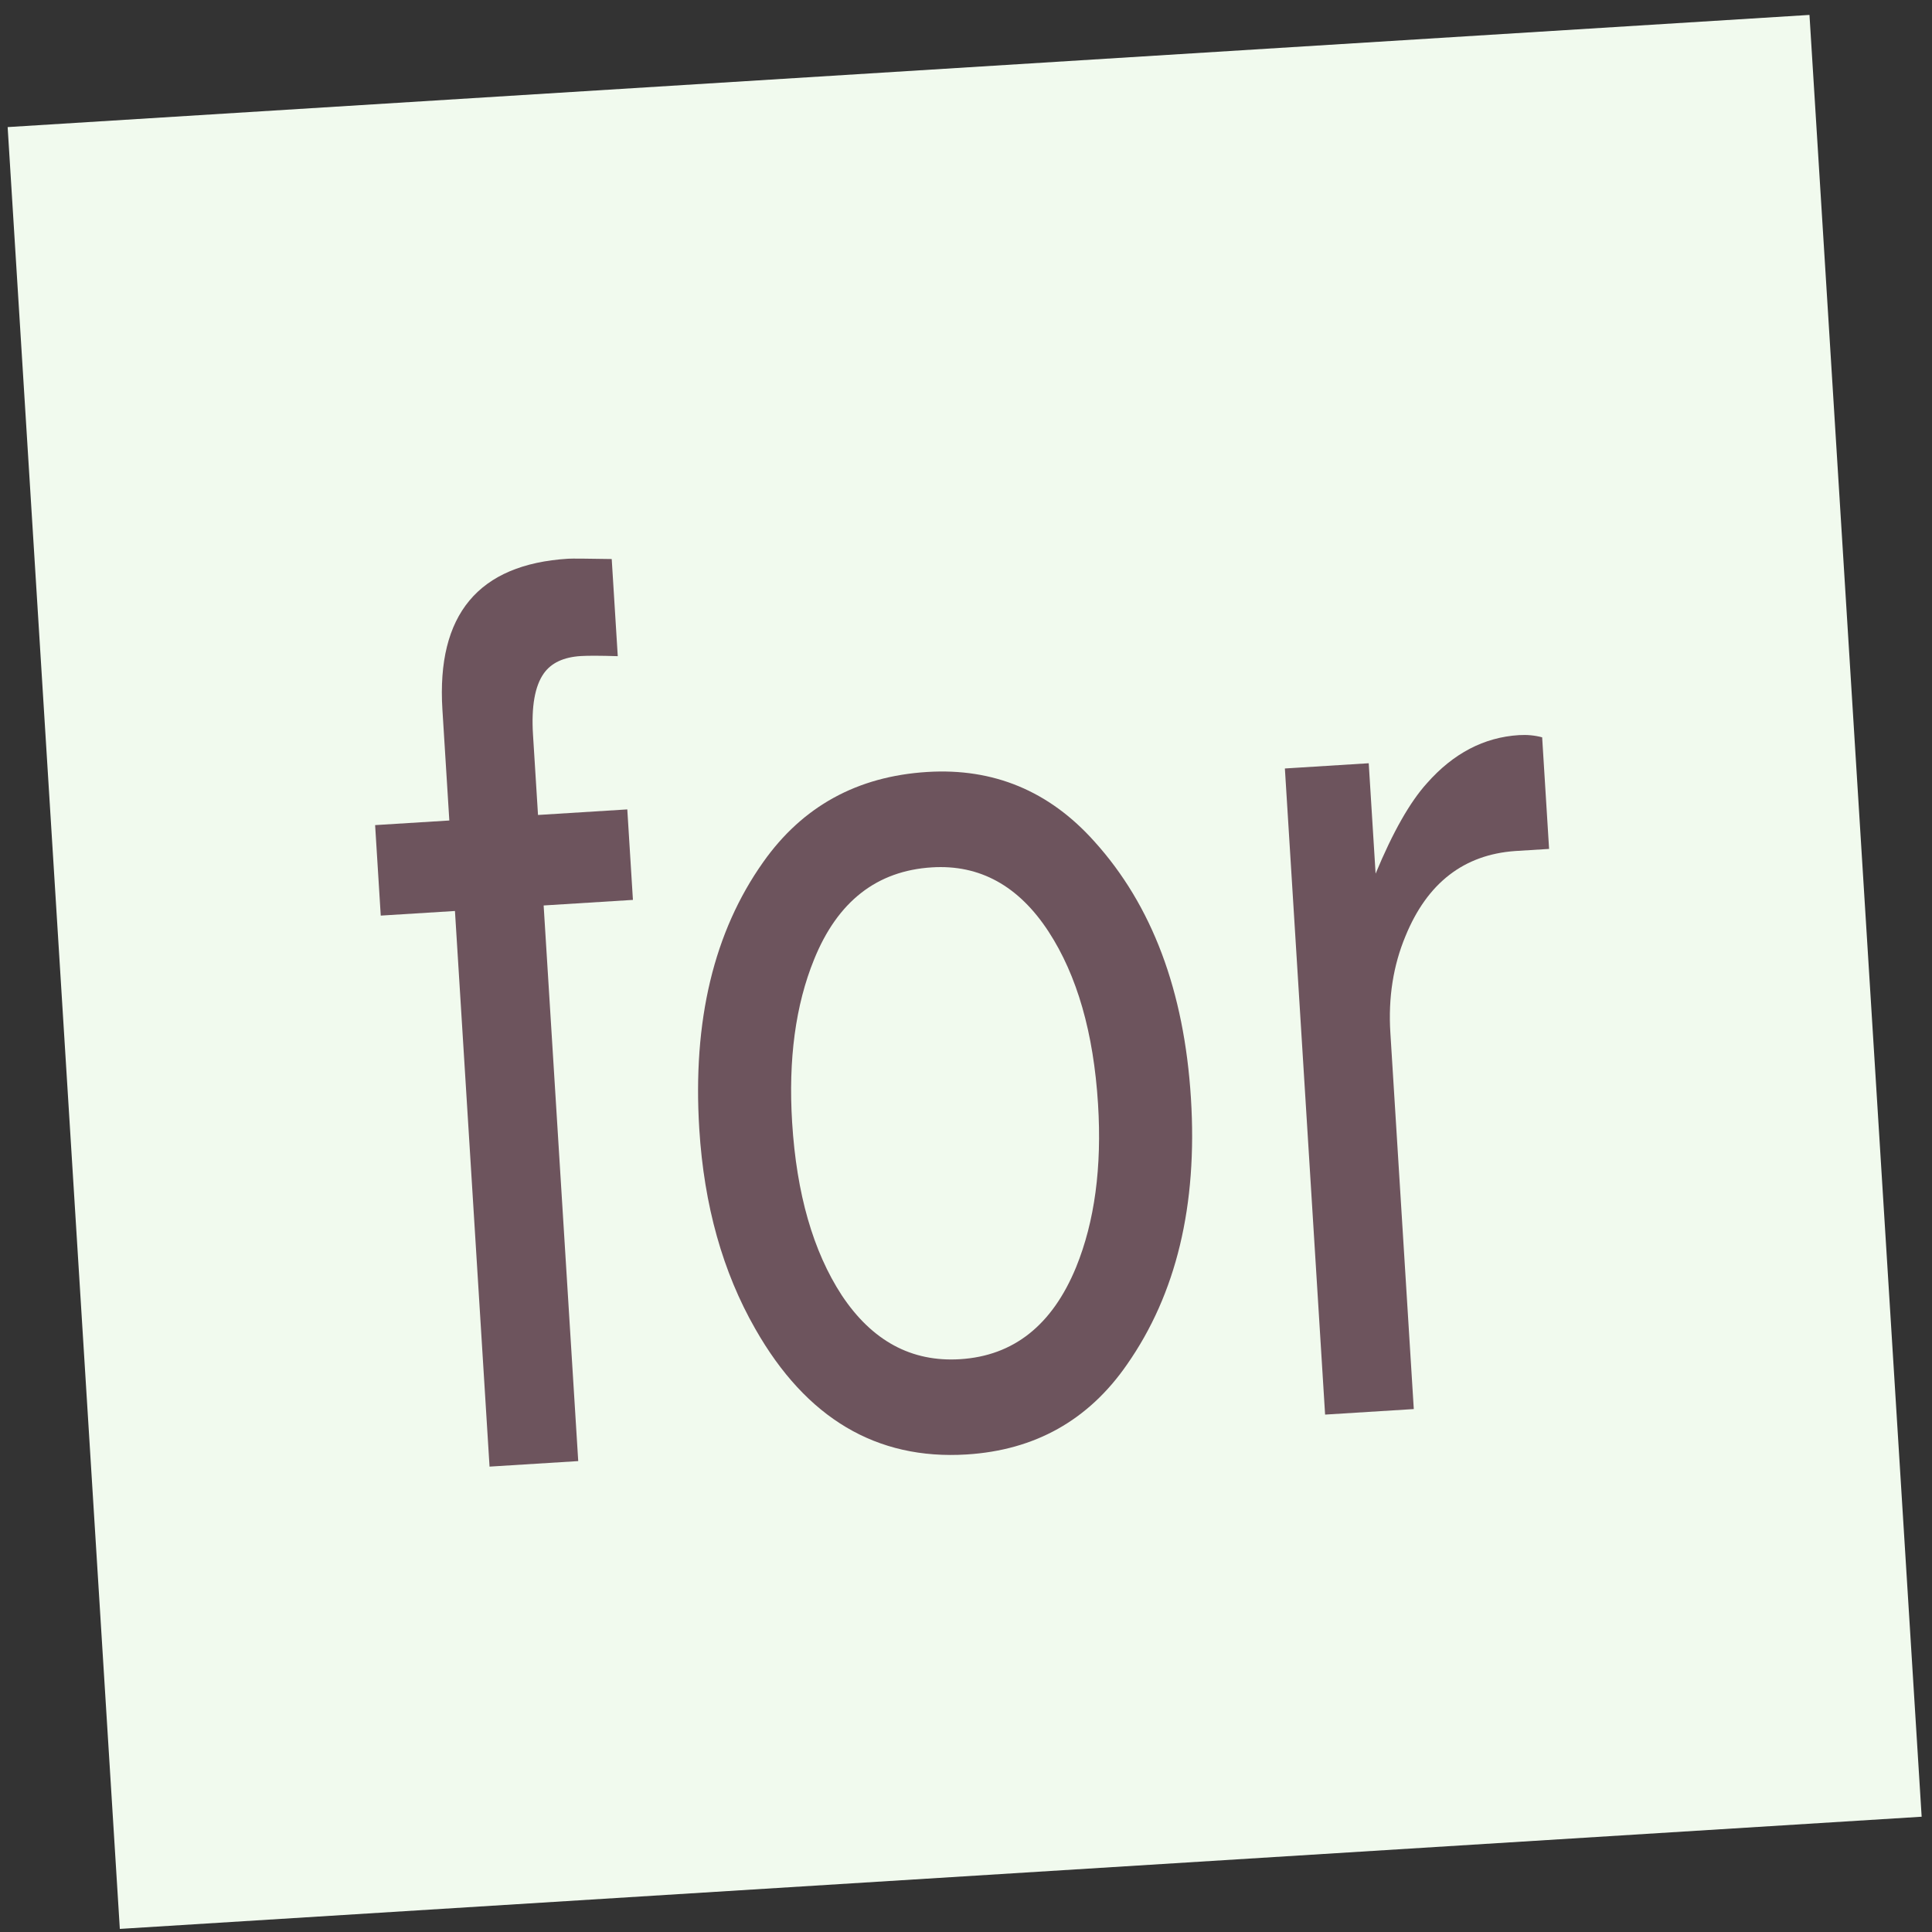 <svg width="93" height="93" viewBox="0 0 93 93" fill="none" xmlns="http://www.w3.org/2000/svg">
<rect x="0" y="0" width="93" height="93" fill="#333333" stroke="none"/>
<path d="M0.368 6.118L87.102 0.718L92.502 87.451L5.768 92.851L0.368 6.118Z" fill="#F1FAEE"/>
<path d="M30.467 43.318L26.169 43.586L27.834 70.332L23.565 70.598L21.9 43.852L18.328 44.074L18.057 39.718L21.629 39.496L21.296 34.152C21.012 29.583 23.028 27.164 27.346 26.895C27.539 26.883 28.239 26.889 29.446 26.91L29.737 31.586C28.899 31.56 28.306 31.558 27.958 31.58C27.125 31.632 26.531 31.912 26.174 32.42C25.745 33.03 25.573 34.012 25.657 35.367L25.898 39.23L30.196 38.962L30.467 43.318Z" fill="#6D545D"/>
<path d="M44.631 37.16C47.825 36.961 50.509 38.077 52.681 40.507C55.458 43.58 57.007 47.701 57.328 52.87C57.649 58.02 56.623 62.291 54.249 65.685C52.395 68.365 49.822 69.808 46.531 70.013C42.194 70.283 38.803 68.269 36.359 63.971C34.789 61.231 33.89 58.022 33.661 54.343C33.336 49.135 34.362 44.854 36.738 41.499C38.631 38.816 41.262 37.37 44.631 37.16ZM44.858 41.752C42.206 41.917 40.316 43.395 39.187 46.186C38.294 48.38 37.942 50.996 38.131 54.036C38.344 57.462 39.139 60.231 40.514 62.342C41.973 64.544 43.873 65.573 46.216 65.427C48.791 65.266 50.652 63.79 51.8 60.998C52.693 58.804 53.045 56.188 52.856 53.148C52.643 49.721 51.849 46.953 50.473 44.842C49.034 42.639 47.162 41.608 44.858 41.752Z" fill="#6D545D"/>
<path d="M74.568 40.864L72.942 40.965C70.465 41.139 68.704 42.502 67.658 45.055C67.066 46.472 66.822 48.022 66.927 49.707L68.055 67.828L63.786 68.094L61.85 36.992L65.886 36.74L66.217 42.054C67.045 40.059 67.868 38.609 68.687 37.703C69.957 36.263 71.435 35.491 73.119 35.386C73.507 35.362 73.878 35.397 74.234 35.492L74.568 40.864Z" fill="#6D545D"/>
</svg>
